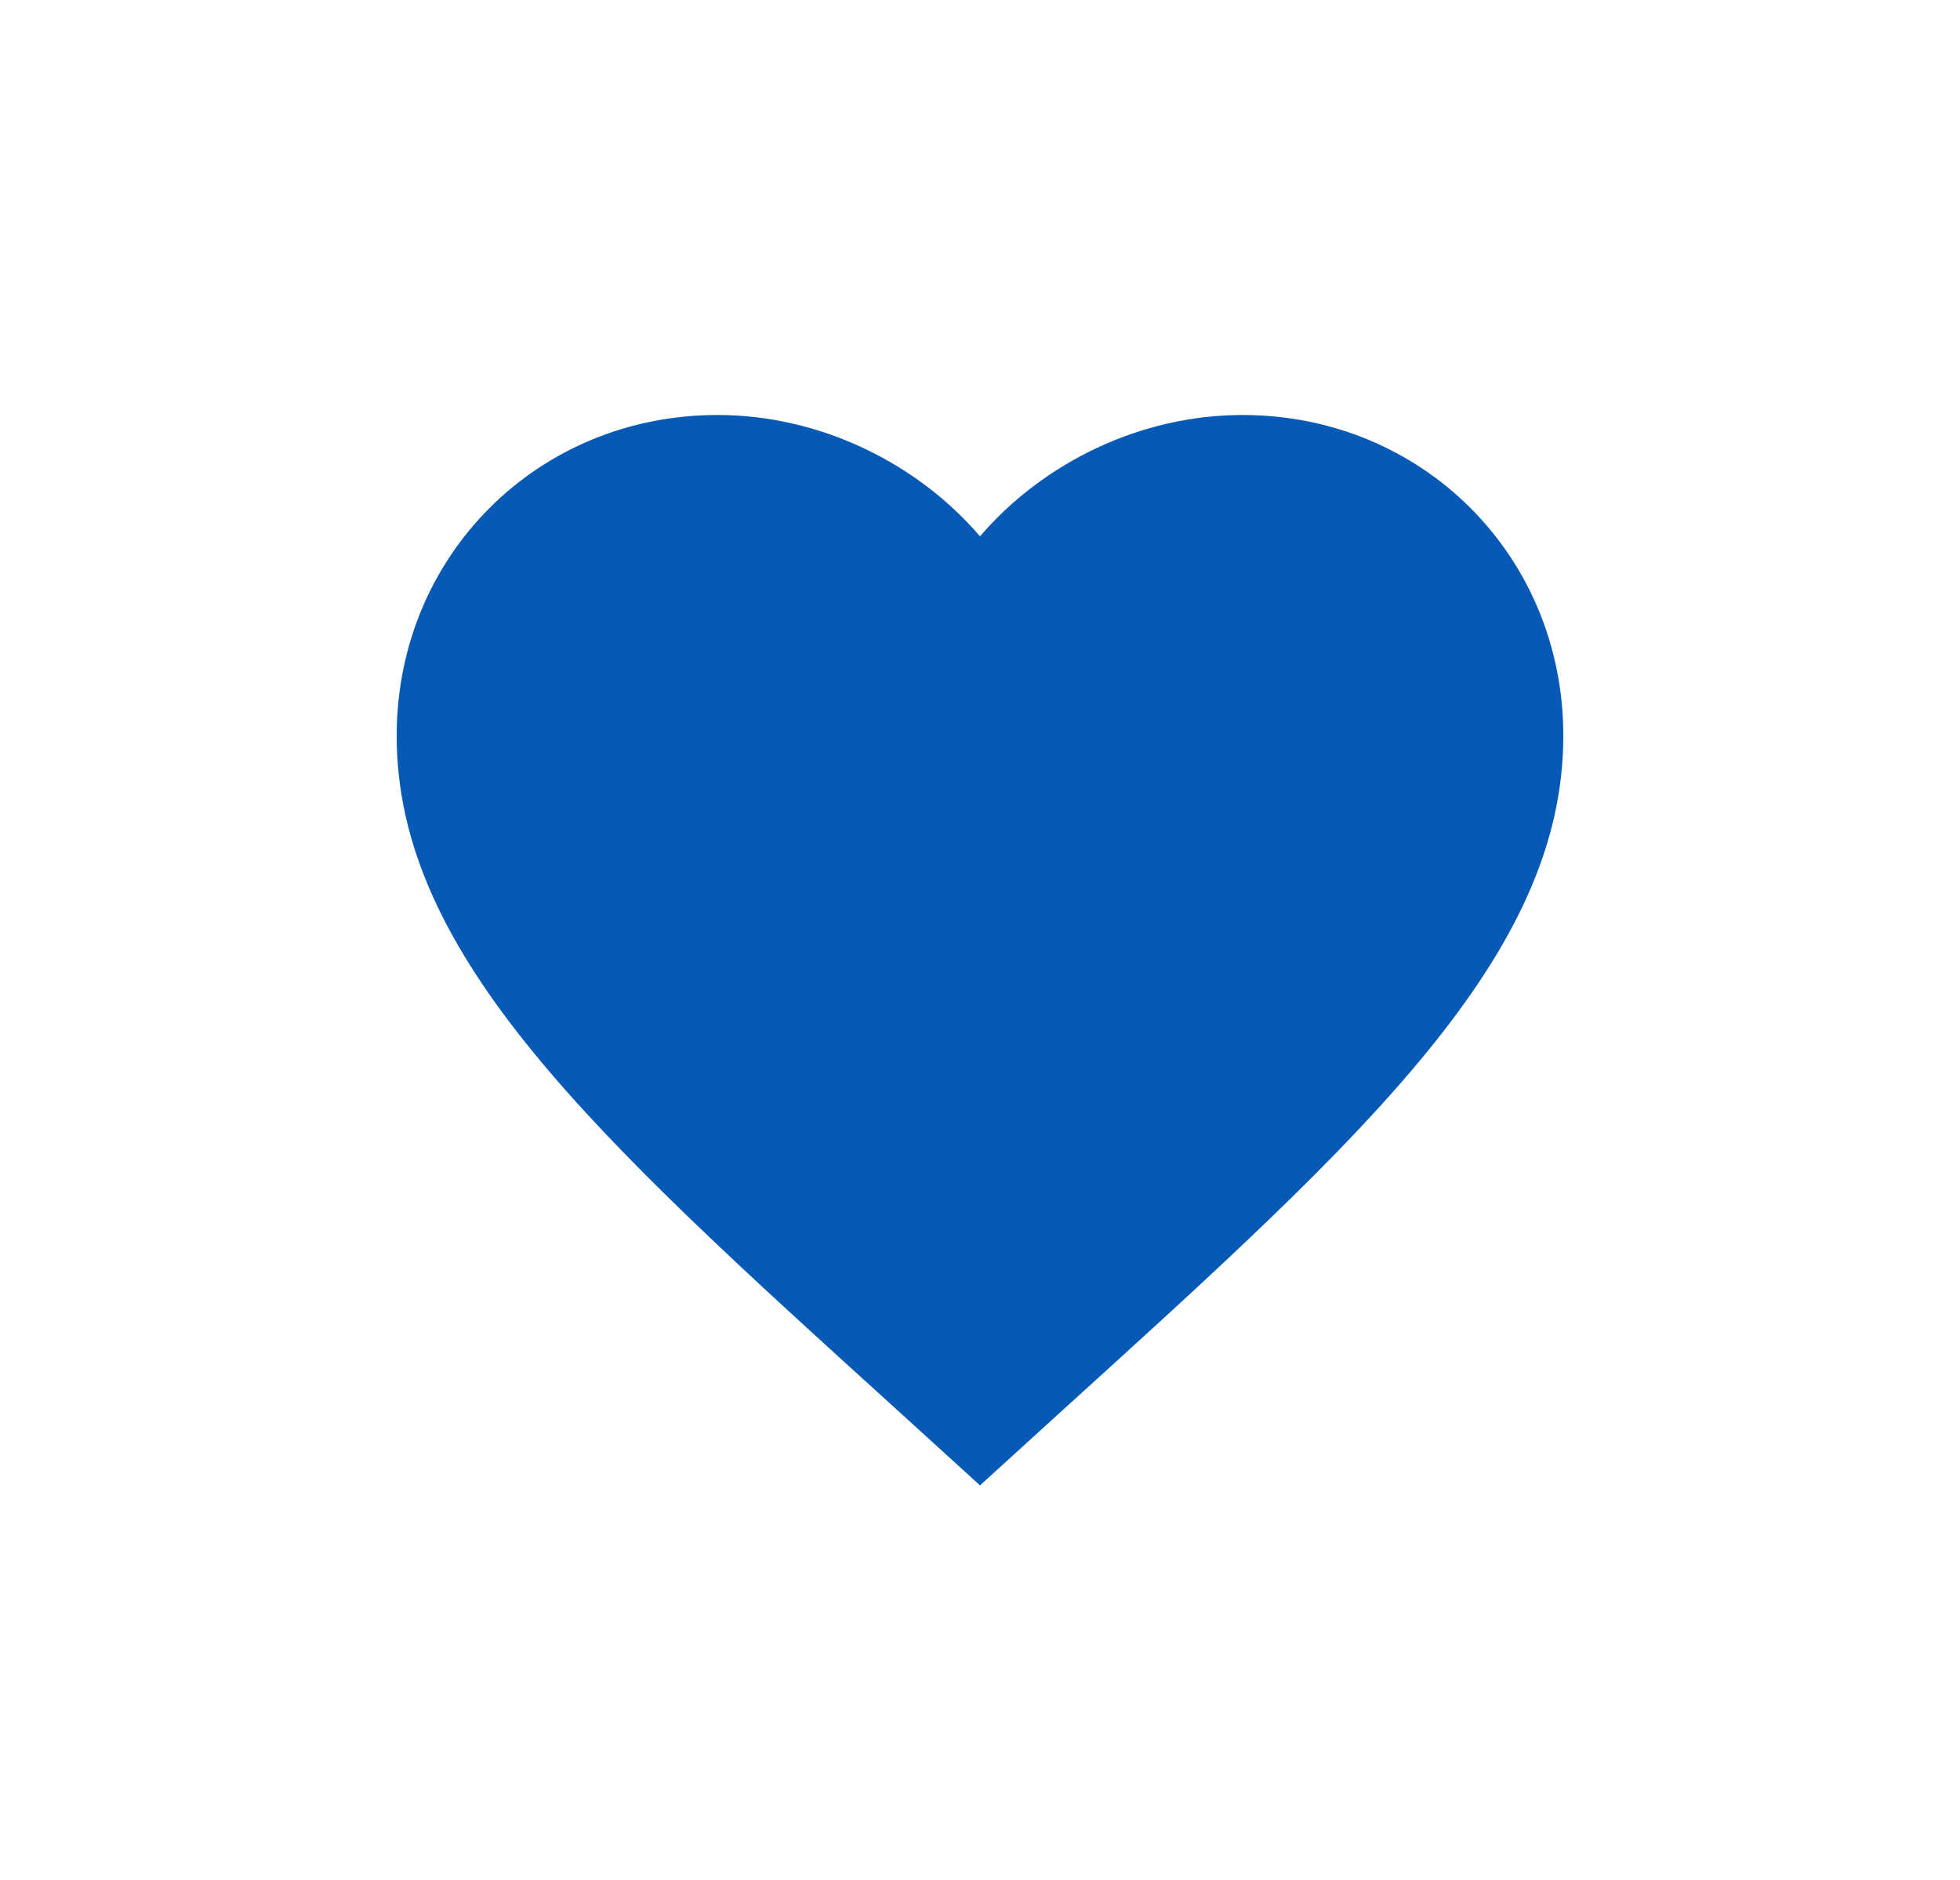 <svg width="49" height="47" viewBox="0 0 49 47" fill="none" xmlns="http://www.w3.org/2000/svg">
<g filter="url(#filter0_d_2_16)">
<path d="M24.5 37.135L22.385 35.21C14.875 28.4 9.917 23.894 9.917 18.396C9.917 13.89 13.446 10.375 17.938 10.375C20.475 10.375 22.91 11.556 24.5 13.408C26.09 11.556 28.525 10.375 31.062 10.375C35.554 10.375 39.083 13.89 39.083 18.396C39.083 23.894 34.125 28.4 26.615 35.21L24.5 37.135Z" fill="#065AB6"/>
</g>
<defs>
<filter id="filter0_d_2_16" x="0.217" y="0.675" width="48.567" height="46.16" filterUnits="userSpaceOnUse" color-interpolation-filters="sRGB">
<feFlood flood-opacity="0" result="BackgroundImageFix"/>
<feColorMatrix in="SourceAlpha" type="matrix" values="0 0 0 0 0 0 0 0 0 0 0 0 0 0 0 0 0 0 127 0" result="hardAlpha"/>
<feOffset/>
<feGaussianBlur stdDeviation="4.85"/>
<feComposite in2="hardAlpha" operator="out"/>
<feColorMatrix type="matrix" values="0 0 0 0 0.136 0 0 0 0 0.378 0 0 0 0 0.642 0 0 0 1 0"/>
<feBlend mode="normal" in2="BackgroundImageFix" result="effect1_dropShadow_2_16"/>
<feBlend mode="normal" in="SourceGraphic" in2="effect1_dropShadow_2_16" result="shape"/>
</filter>
</defs>
</svg>
